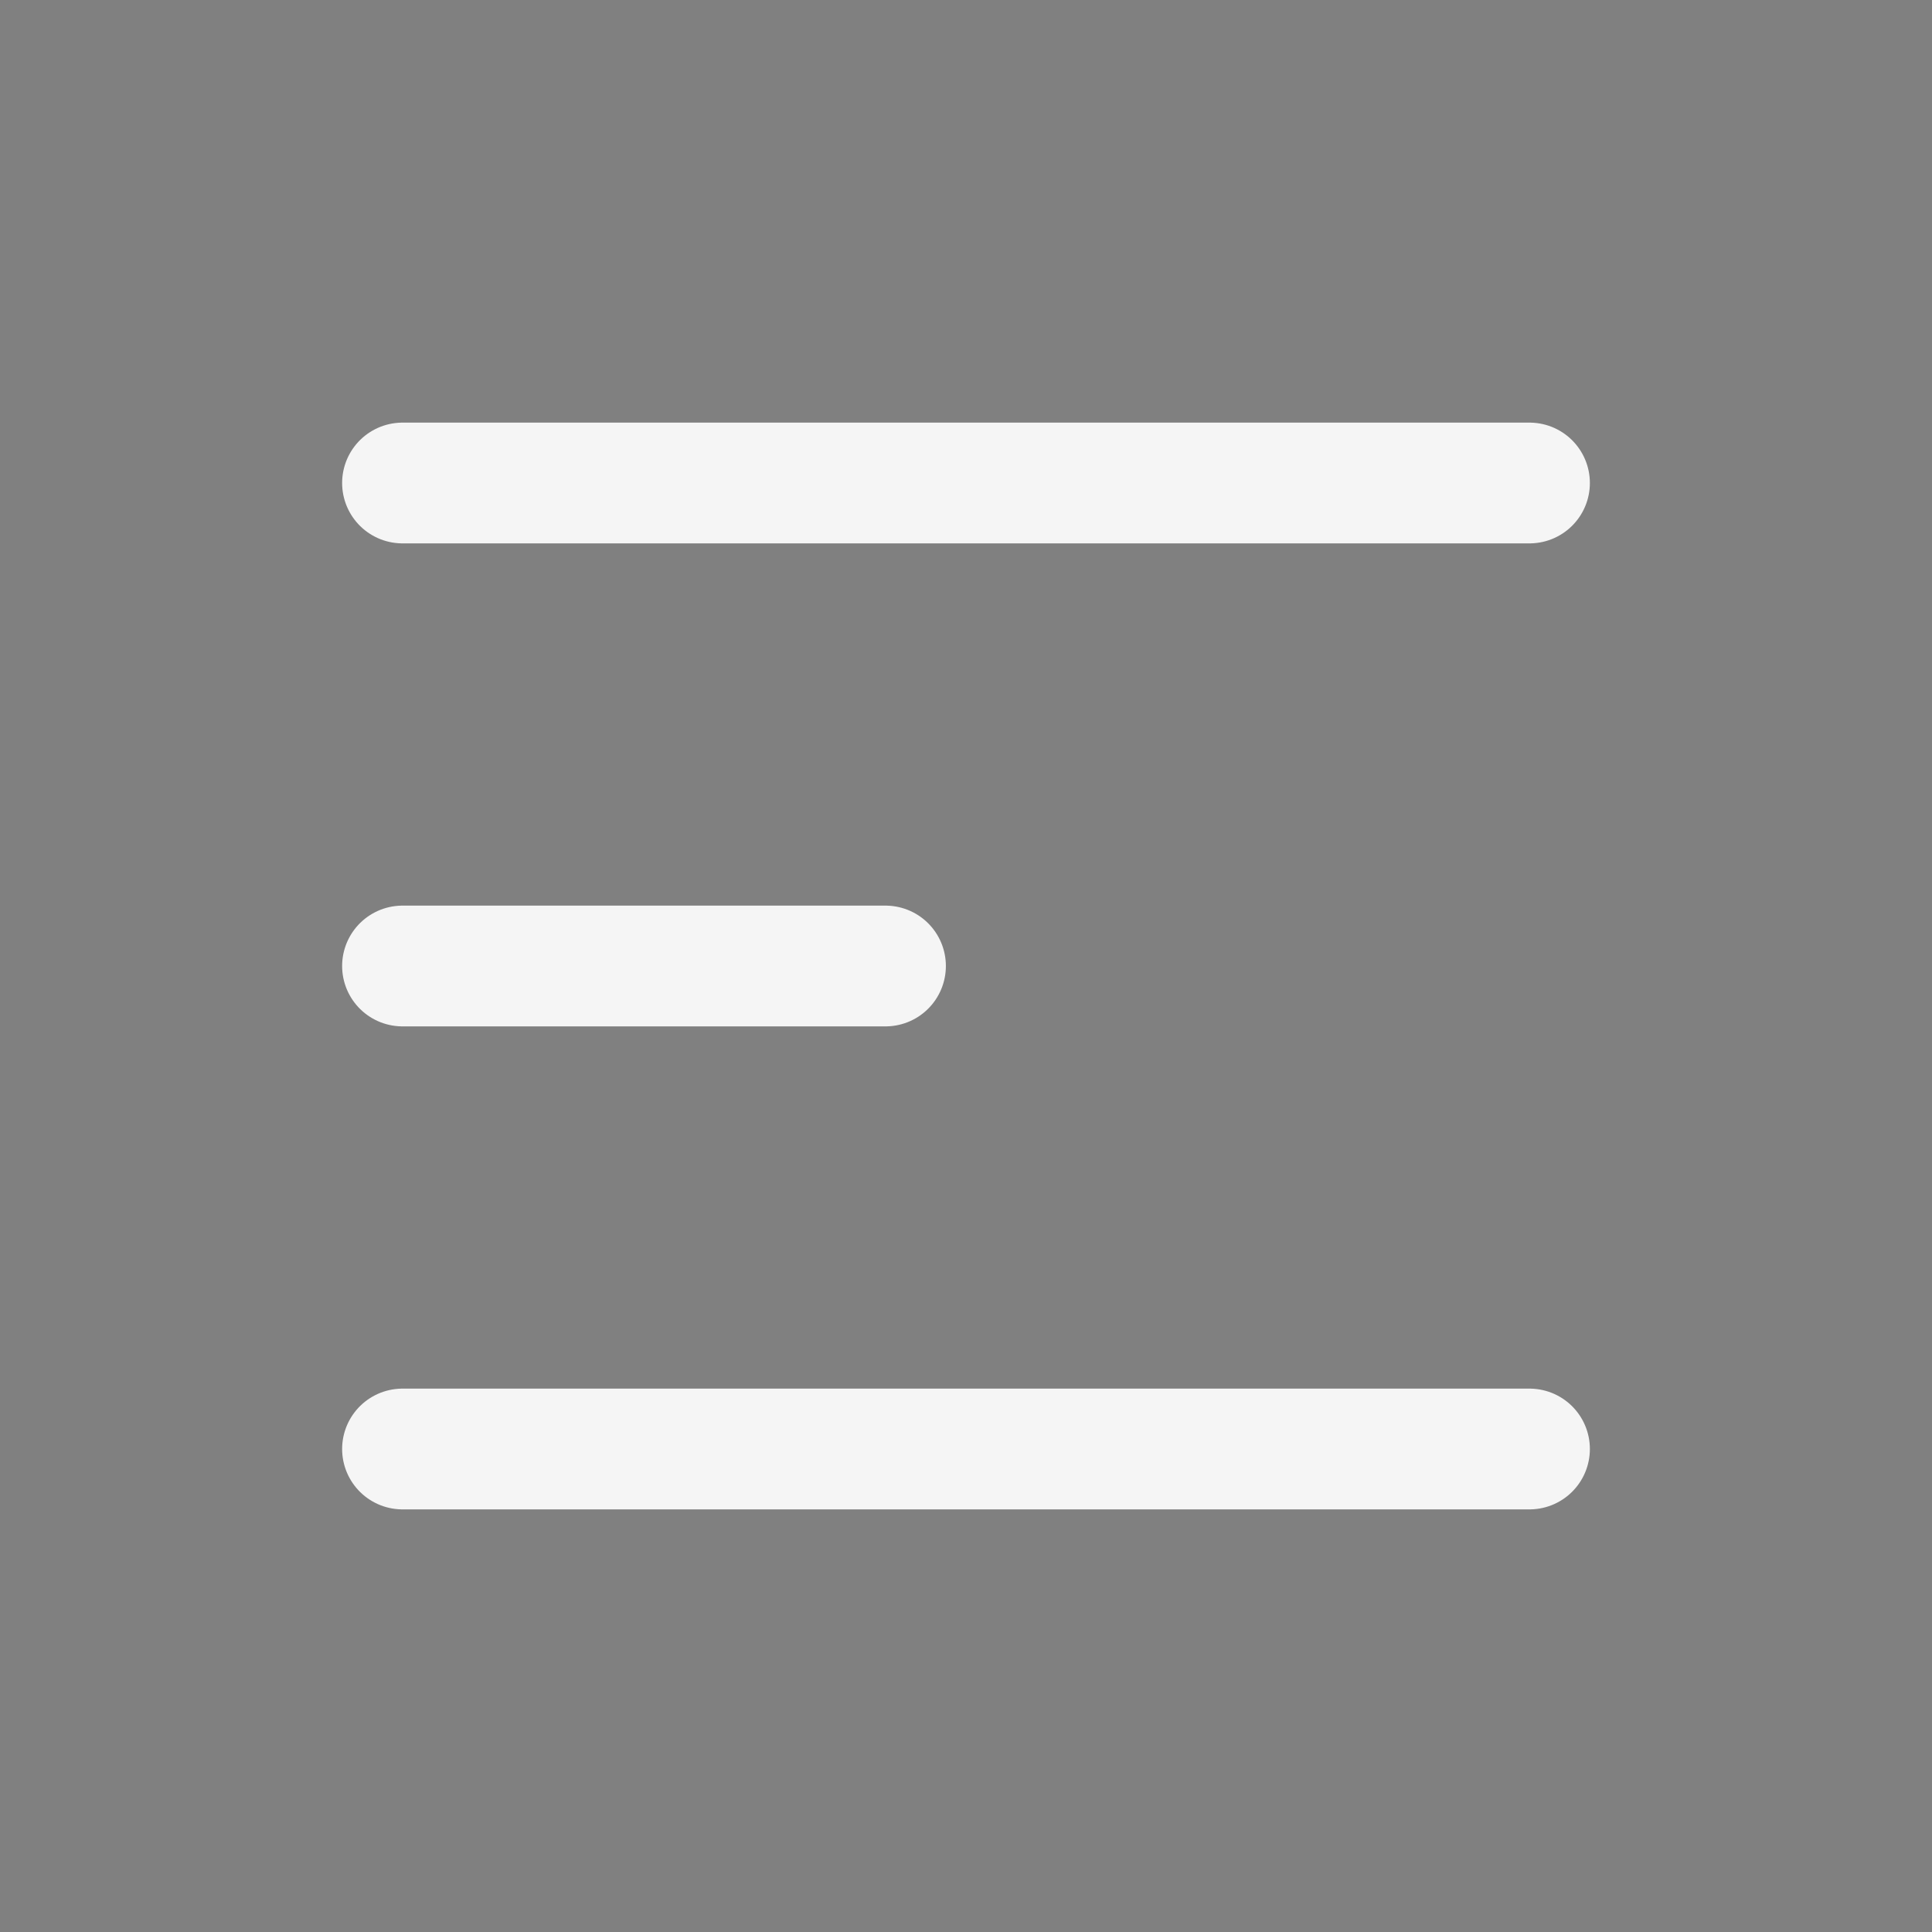 <svg width="24" height="24" viewBox="0 0 24 24" xmlns="http://www.w3.org/2000/svg">
<rect x="0" y="0" width="24" height="24" fill="#808080" stroke="none"/>
<path d="M5 18H19M5 6H19M5 12H11" stroke="#F5F5F5" stroke-width="1.5" stroke-linecap="round"/>
</svg>
